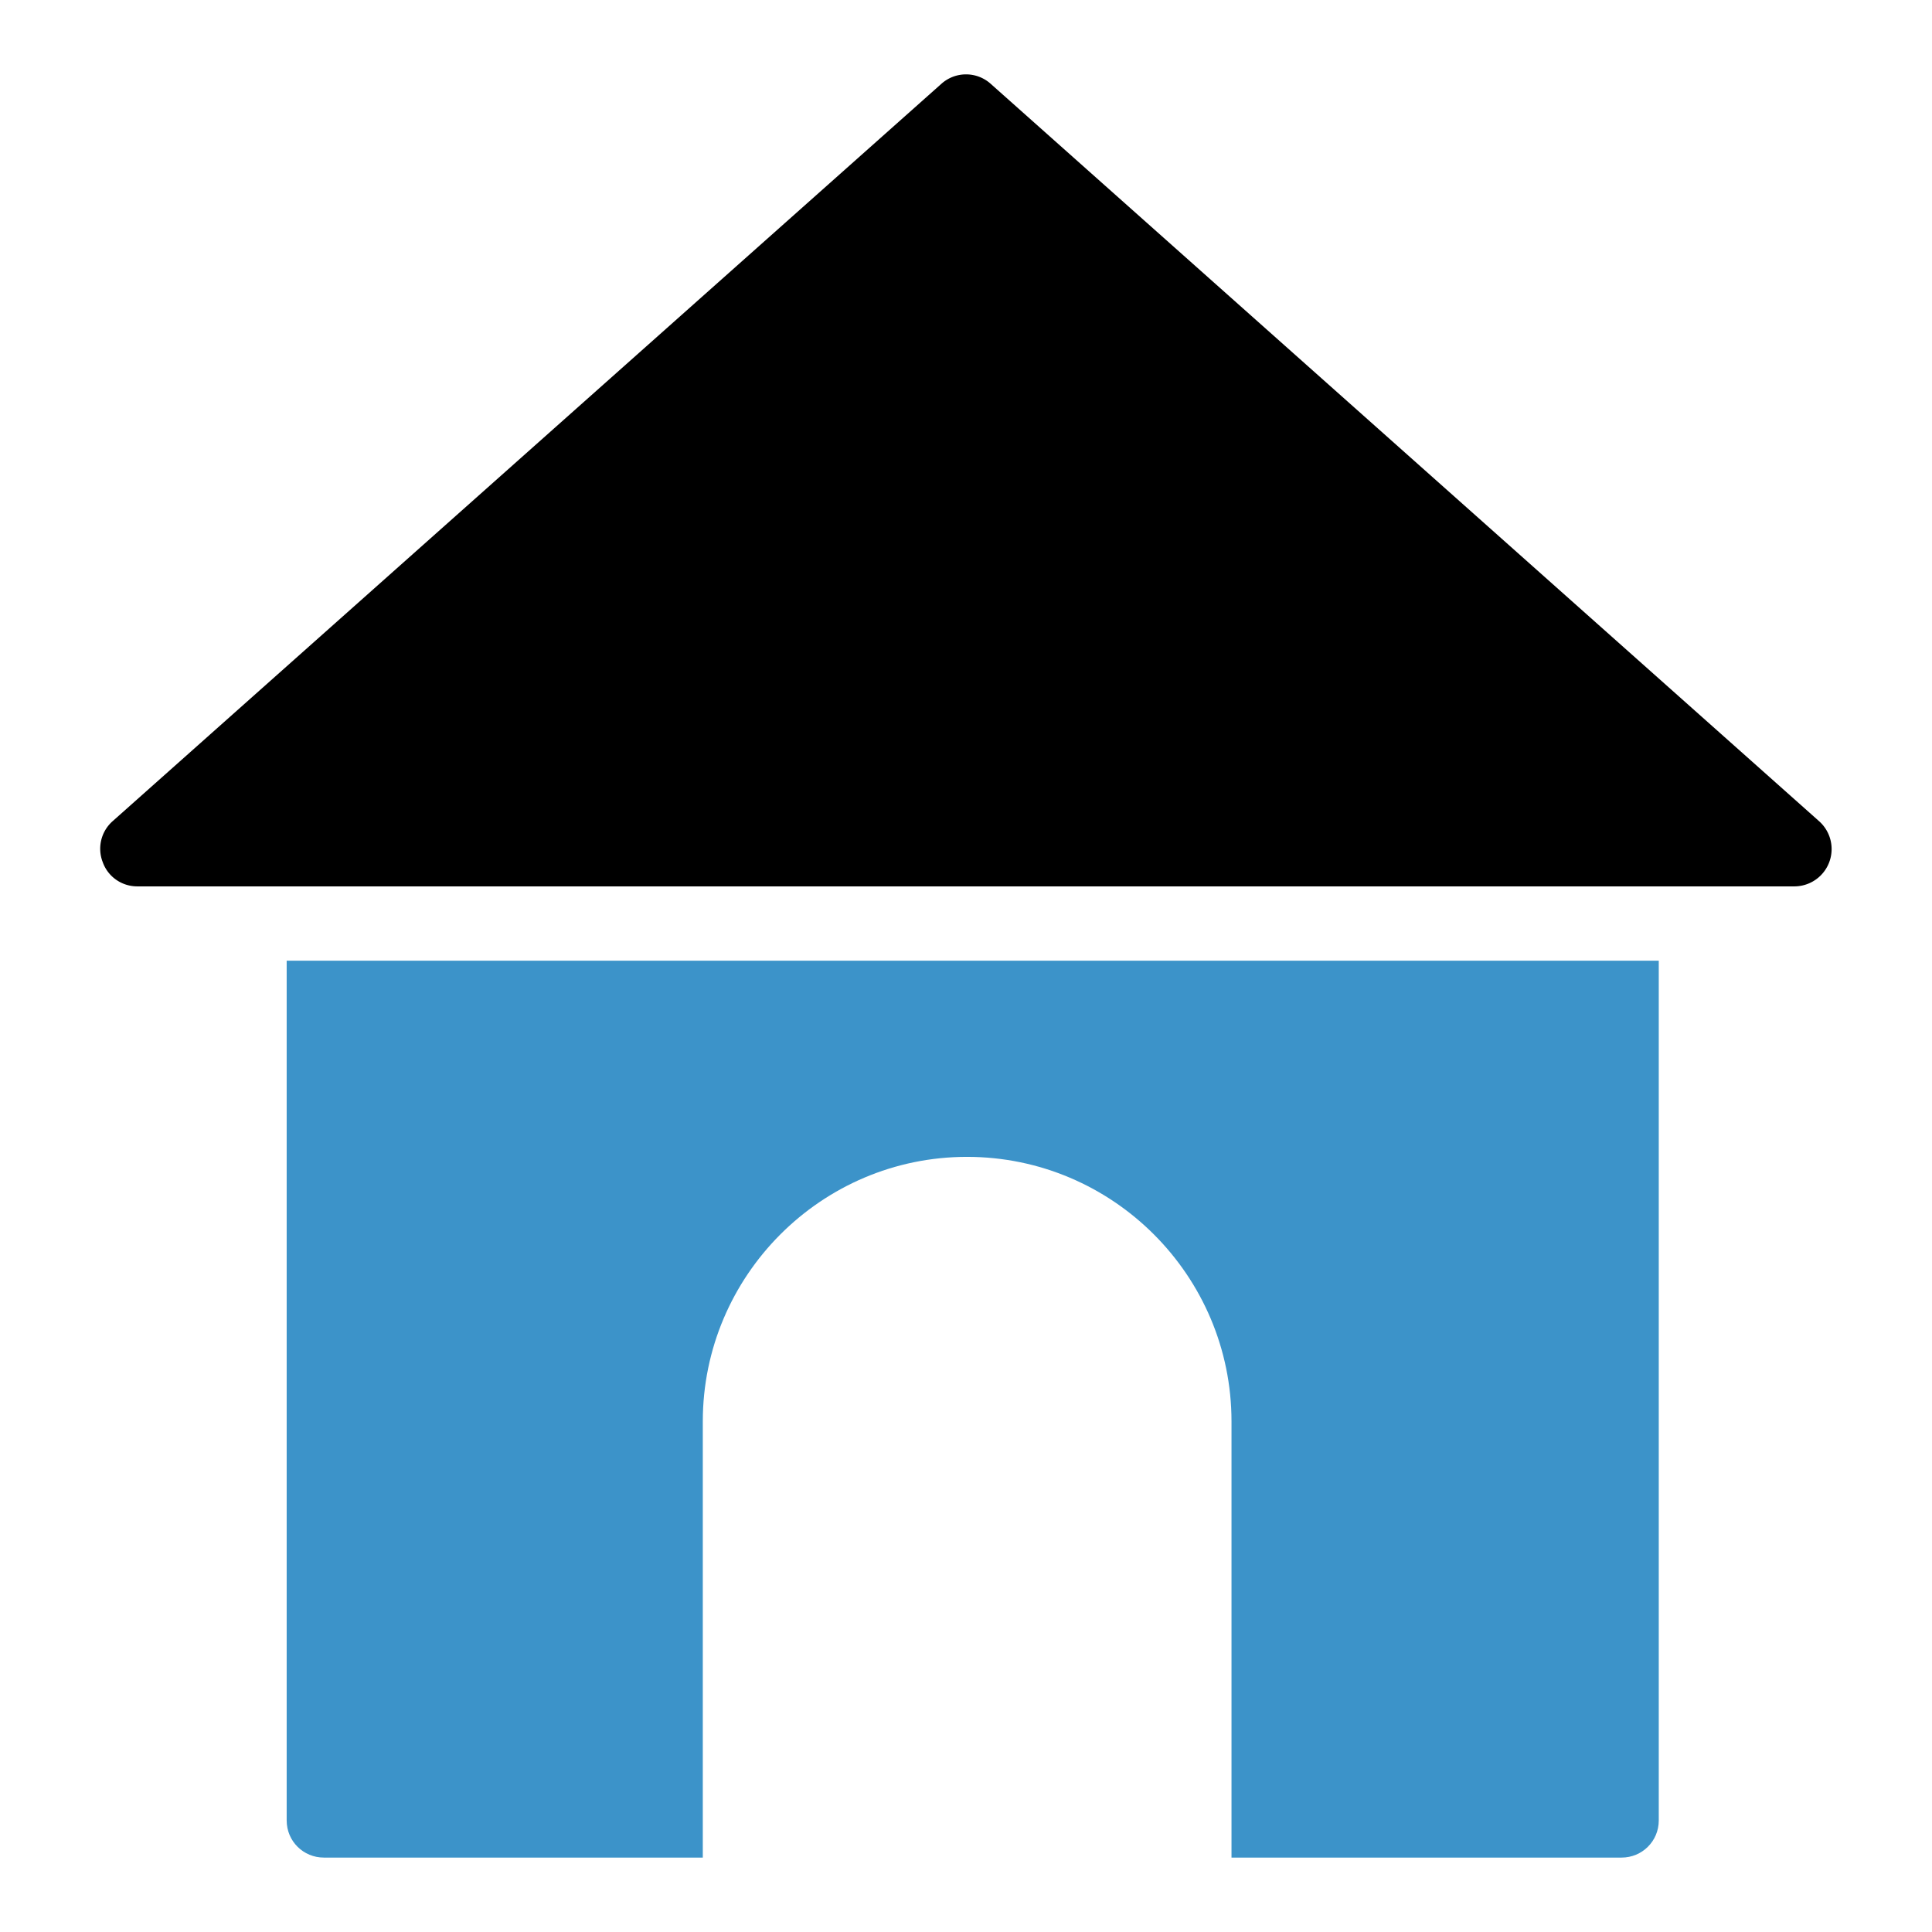 <svg xmlns="http://www.w3.org/2000/svg" id="home" x="0" y="0" version="1.1" viewBox="0 0 52 52" xml:space="preserve"><path fill="#3c93c9" d="M44.646 25.857v23.14c0 .56-.45 1-1 1h-10.5v-11.74c0-3.92-3.19-7.12-7.12-7.12-3.92 0-7.11 3.2-7.11 7.12v11.74h-10.2c-.55 0-1-.44-1-1v-23.14h36.93z"></path><path d="m48.966 22.107-22.3-19.85a.994.994 0 0 0-1.33 0l-22.31 19.85a.99.99 0 0 0-.26 1.1c.14.39.51.65.93.65h44.61a1.004 1.004 0 0 0 .66-1.75z"></path></svg>